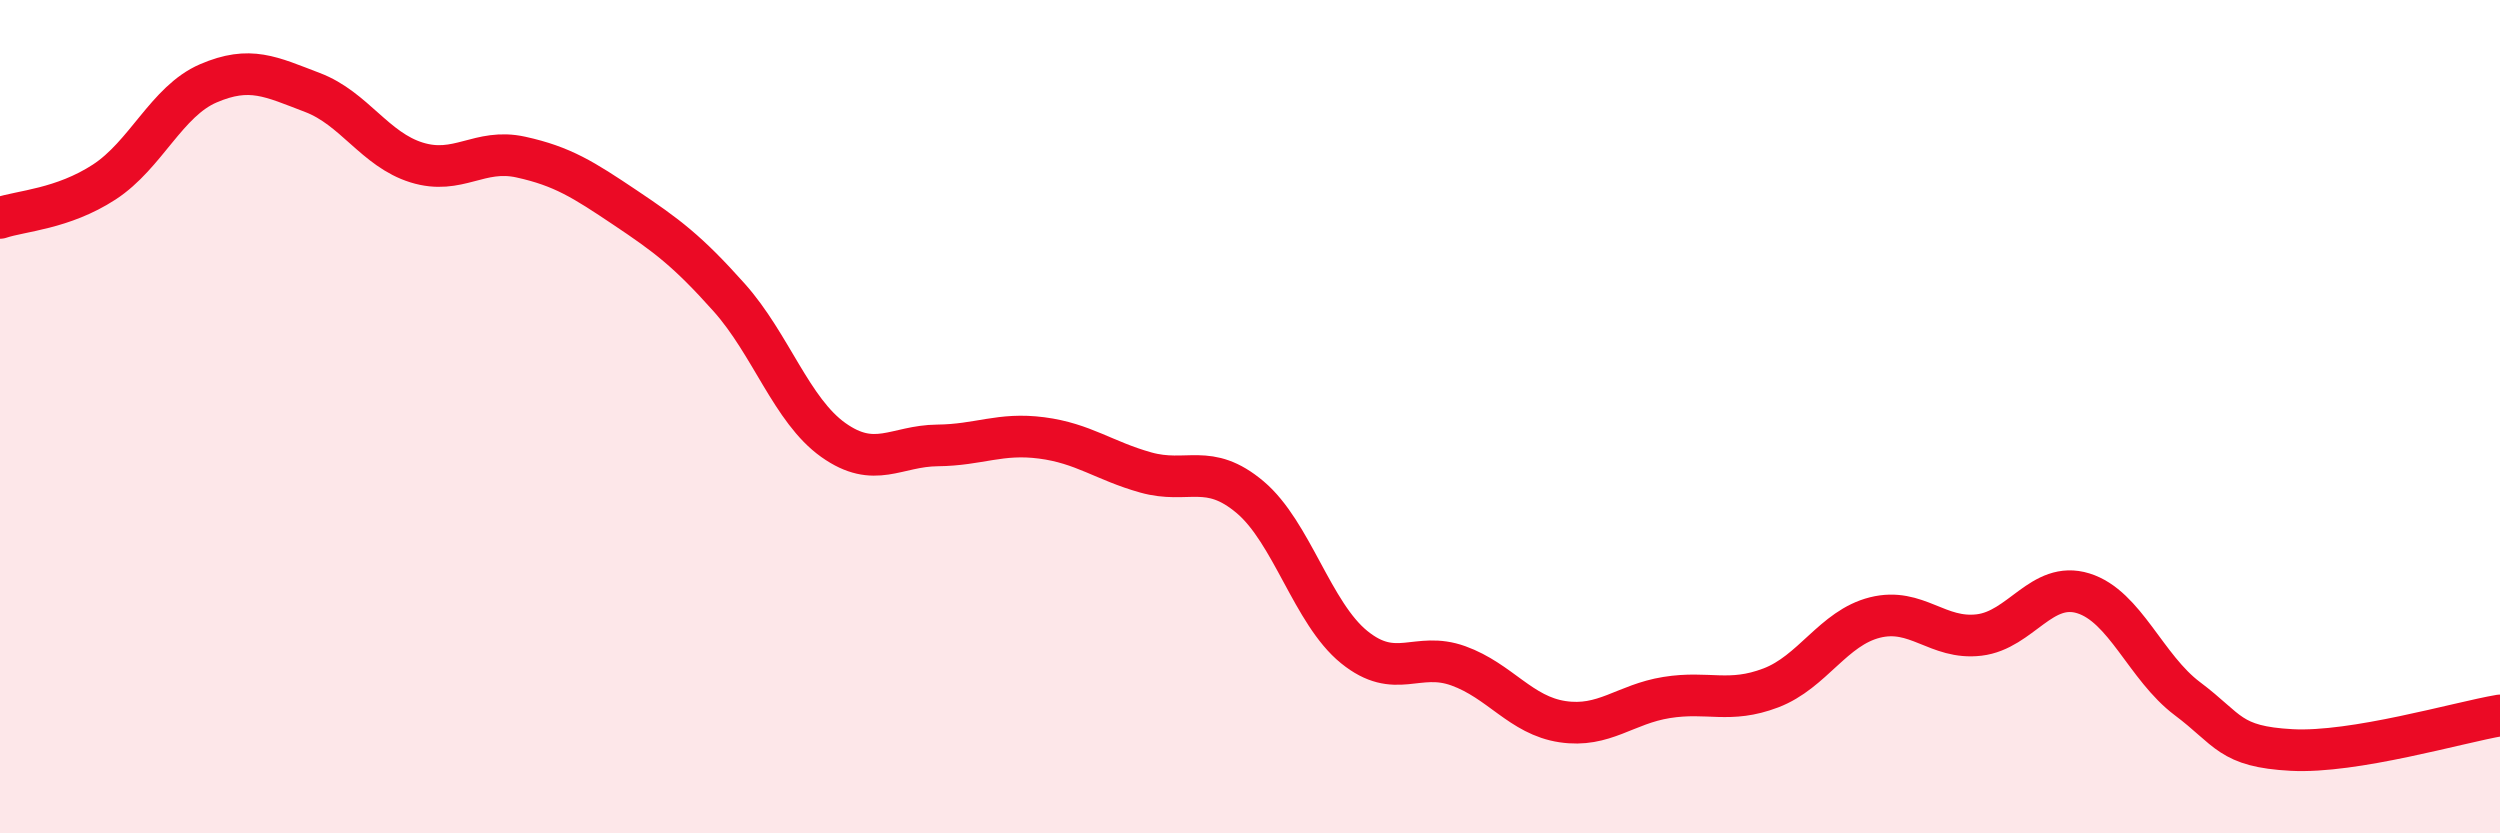 
    <svg width="60" height="20" viewBox="0 0 60 20" xmlns="http://www.w3.org/2000/svg">
      <path
        d="M 0,5.23 C 0.5,5.06 1.5,5.02 2.5,4.37 C 3.5,3.72 4,2.43 5,2 C 6,1.57 6.5,1.84 7.5,2.22 C 8.5,2.6 9,3.59 10,3.9 C 11,4.21 11.5,3.55 12.5,3.77 C 13.5,3.99 14,4.31 15,4.98 C 16,5.65 16.5,6.02 17.5,7.14 C 18.5,8.26 19,9.85 20,10.56 C 21,11.27 21.5,10.7 22.5,10.69 C 23.5,10.68 24,10.38 25,10.51 C 26,10.64 26.5,11.06 27.5,11.34 C 28.5,11.62 29,11.09 30,11.93 C 31,12.77 31.5,14.72 32.5,15.53 C 33.5,16.34 34,15.62 35,15.98 C 36,16.34 36.5,17.17 37.5,17.32 C 38.5,17.47 39,16.9 40,16.74 C 41,16.58 41.5,16.89 42.5,16.51 C 43.5,16.13 44,15.07 45,14.82 C 46,14.57 46.5,15.36 47.5,15.24 C 48.5,15.12 49,13.93 50,14.24 C 51,14.55 51.5,16.02 52.5,16.77 C 53.5,17.52 53.5,17.92 55,18 C 56.5,18.08 59,17.34 60,17.17L60 20L0 20Z"
        fill="#EB0A25"
        opacity="0.1"
        stroke-linecap="round"
        stroke-linejoin="round"
      />
      <path
        d="M 0,5.23 C 0.5,5.06 1.5,5.02 2.5,4.37 C 3.5,3.72 4,2.43 5,2 C 6,1.57 6.5,1.84 7.5,2.22 C 8.5,2.6 9,3.59 10,3.9 C 11,4.21 11.5,3.55 12.5,3.77 C 13.5,3.99 14,4.31 15,4.98 C 16,5.65 16.5,6.02 17.5,7.14 C 18.5,8.26 19,9.85 20,10.56 C 21,11.27 21.5,10.7 22.5,10.69 C 23.5,10.68 24,10.38 25,10.51 C 26,10.64 26.5,11.06 27.5,11.34 C 28.5,11.62 29,11.09 30,11.93 C 31,12.77 31.5,14.72 32.5,15.53 C 33.5,16.34 34,15.62 35,15.98 C 36,16.34 36.5,17.17 37.5,17.32 C 38.5,17.47 39,16.9 40,16.74 C 41,16.58 41.5,16.89 42.5,16.51 C 43.5,16.13 44,15.07 45,14.82 C 46,14.57 46.5,15.36 47.5,15.24 C 48.5,15.12 49,13.93 50,14.24 C 51,14.55 51.5,16.02 52.5,16.77 C 53.5,17.52 53.5,17.92 55,18 C 56.5,18.08 59,17.34 60,17.17"
        stroke="#EB0A25"
        stroke-width="1"
        fill="none"
        stroke-linecap="round"
        stroke-linejoin="round"
      />
    </svg>
  